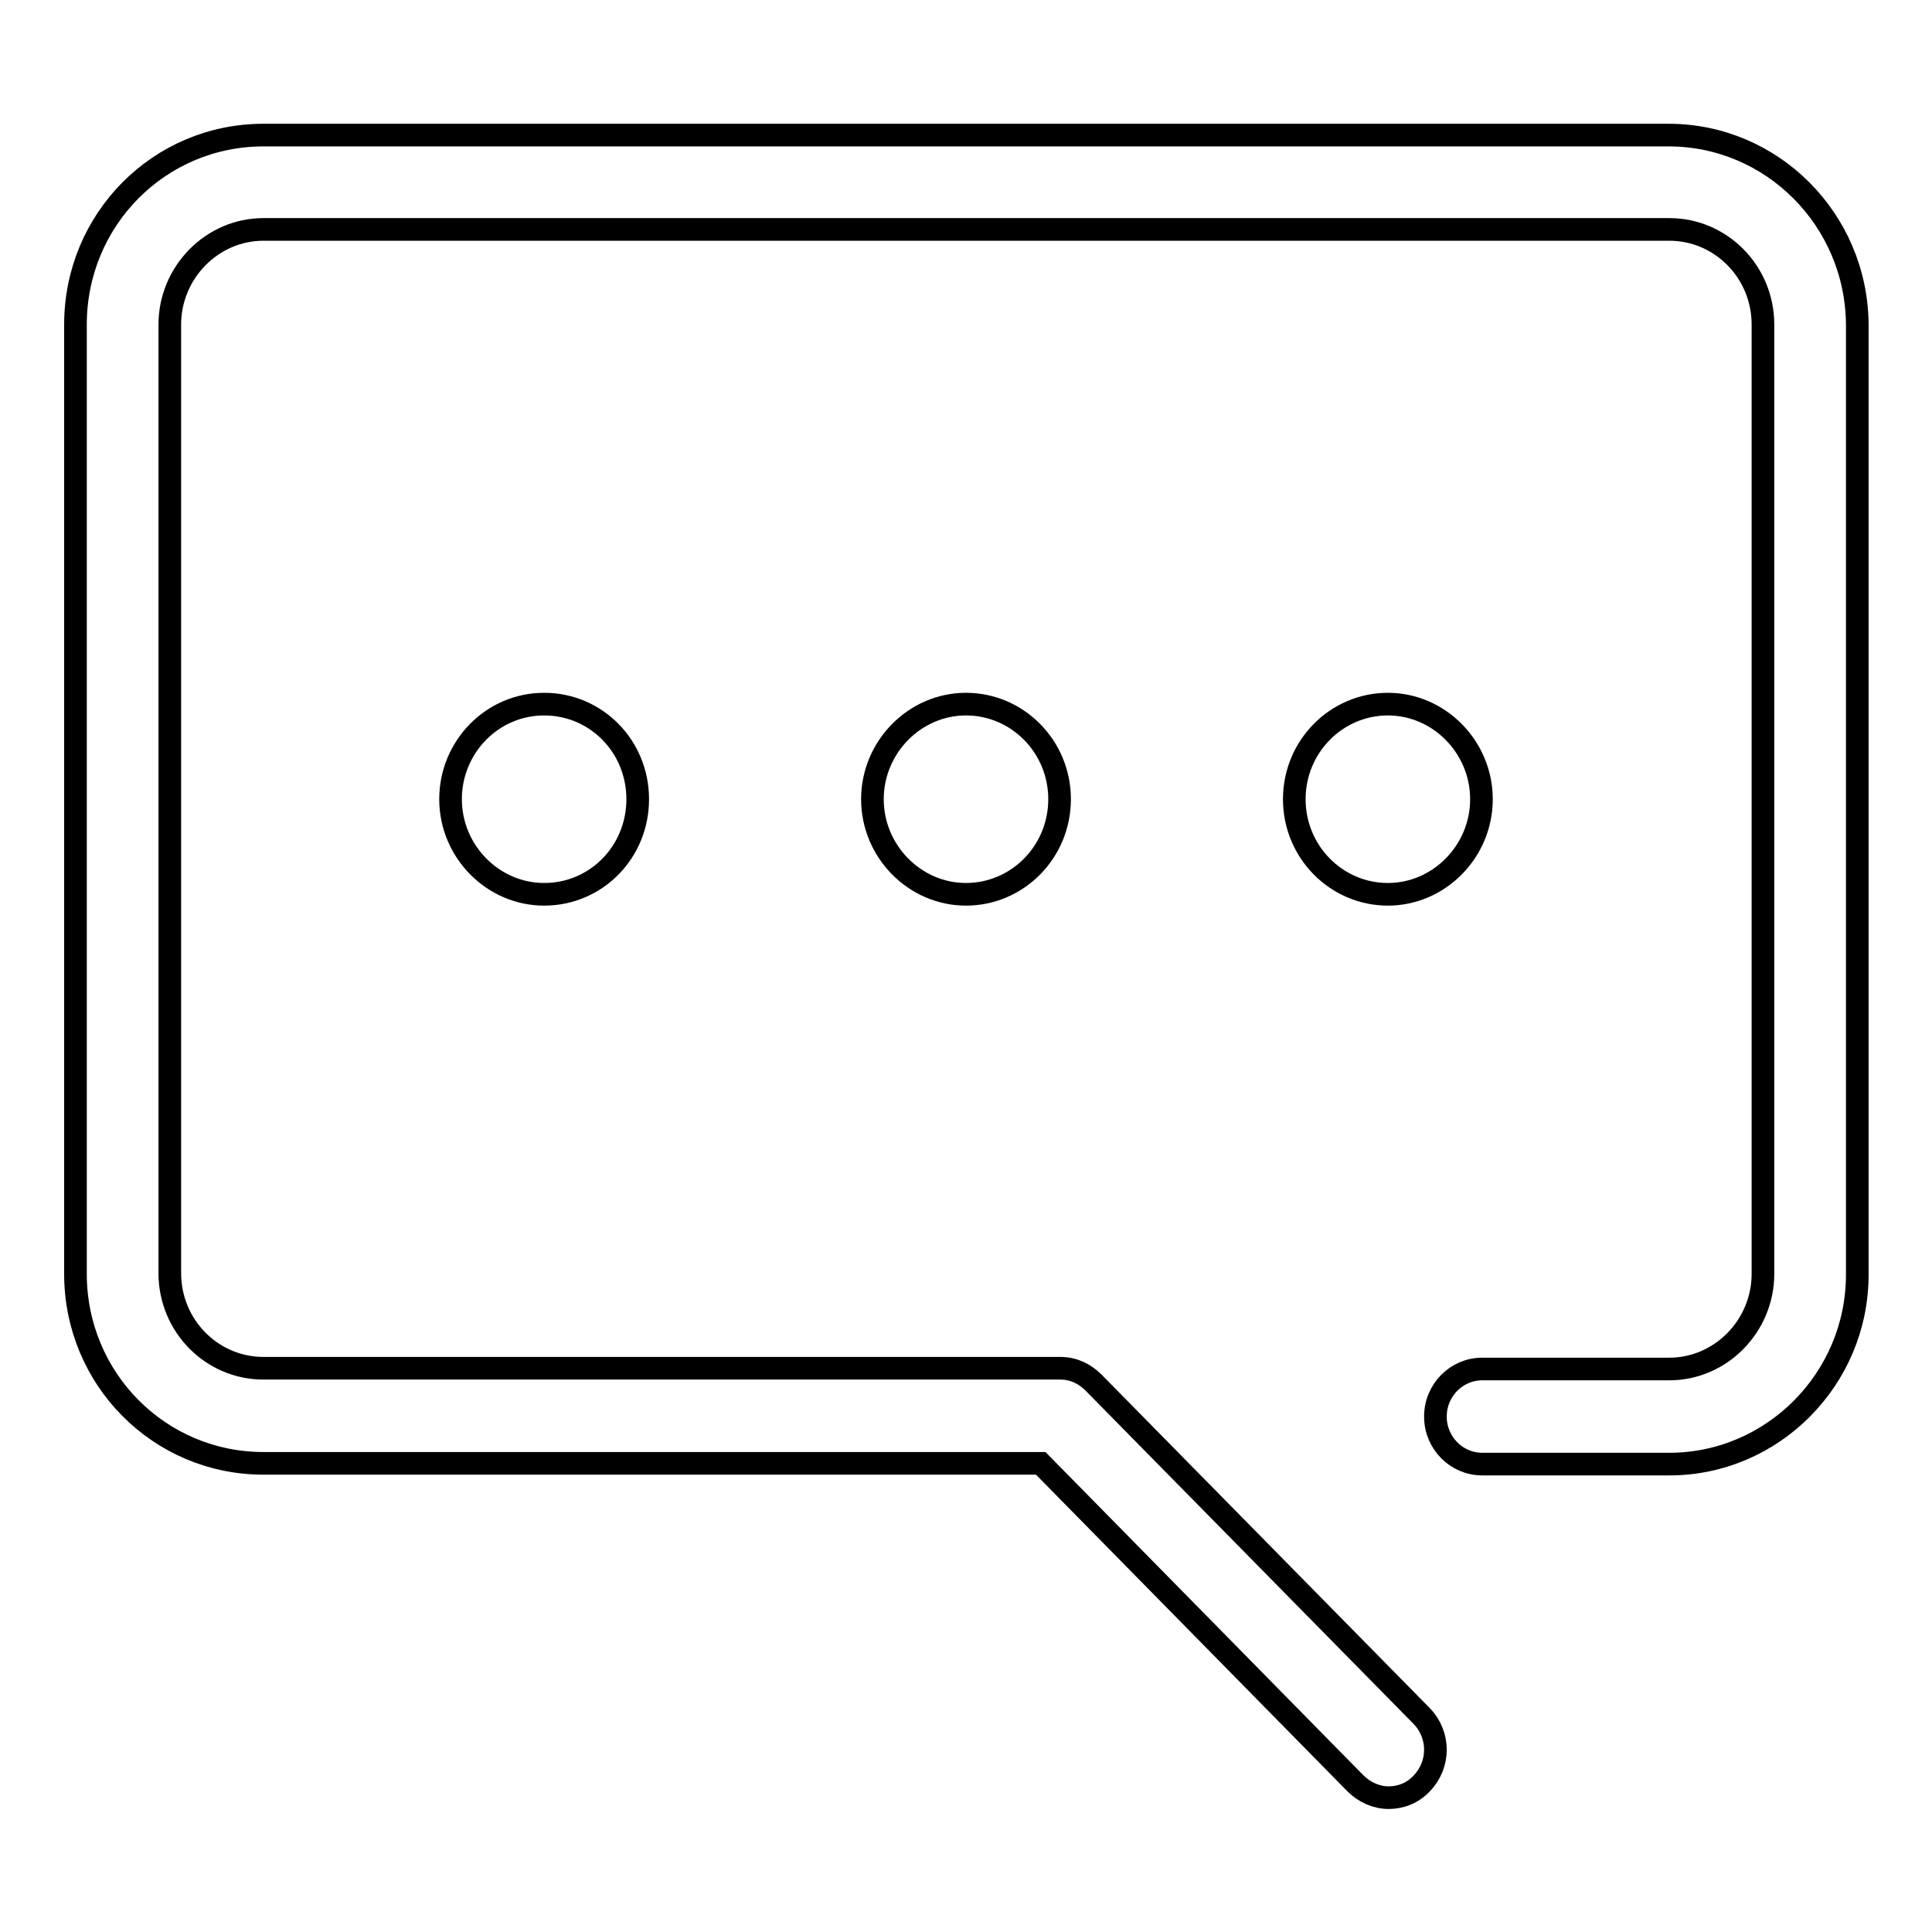<?xml version="1.0" encoding="utf-8"?>
<!-- Svg Vector Icons : http://www.onlinewebfonts.com/icon -->
<!DOCTYPE svg PUBLIC "-//W3C//DTD SVG 1.1//EN" "http://www.w3.org/Graphics/SVG/1.1/DTD/svg11.dtd">
<svg version="1.1" xmlns="http://www.w3.org/2000/svg" xmlns:xlink="http://www.w3.org/1999/xlink" x="0px" y="0px" viewBox="0 0 256 256" enable-background="new 0 0 256 256" xml:space="preserve">
<g><g><path stroke-width="3" fill-opacity="0" stroke="#000000"  d="M221.1,17.9H34.9C21.1,17.9,10,29.1,10,43v125.8c0,13.9,11.1,25.1,24.9,25.1h103l41.7,42.4c1.2,1.2,2.8,1.9,4.4,1.9s3.2-0.6,4.4-1.9c2.4-2.5,2.4-6.4,0-8.9l-43.5-44.2c-1.2-1.2-2.7-1.9-4.4-1.9H34.9c-6.8,0-12.4-5.6-12.4-12.6V43c0-6.9,5.6-12.6,12.4-12.6h186.3c6.8,0,12.4,5.6,12.4,12.6v125.8c0,6.9-5.6,12.6-12.4,12.6h-24.8c-3.4,0-6.2,2.8-6.2,6.3c0,3.5,2.8,6.3,6.2,6.3h24.8c13.7,0,24.9-11.3,24.9-25.1V43C246,29.1,234.8,17.9,221.1,17.9z M59.7,105.9c0,6.9,5.6,12.6,12.4,12.6c6.9,0,12.4-5.6,12.4-12.6S79,93.3,72.1,93.3C65.2,93.3,59.7,99,59.7,105.9z M115.6,105.9c0,6.9,5.6,12.6,12.4,12.6s12.4-5.6,12.4-12.6s-5.6-12.6-12.4-12.6S115.6,99,115.6,105.9z M196.3,105.9c0-6.9-5.6-12.6-12.4-12.6s-12.4,5.6-12.4,12.6s5.6,12.6,12.4,12.6S196.3,112.8,196.3,105.9z"/></g></g>
</svg>